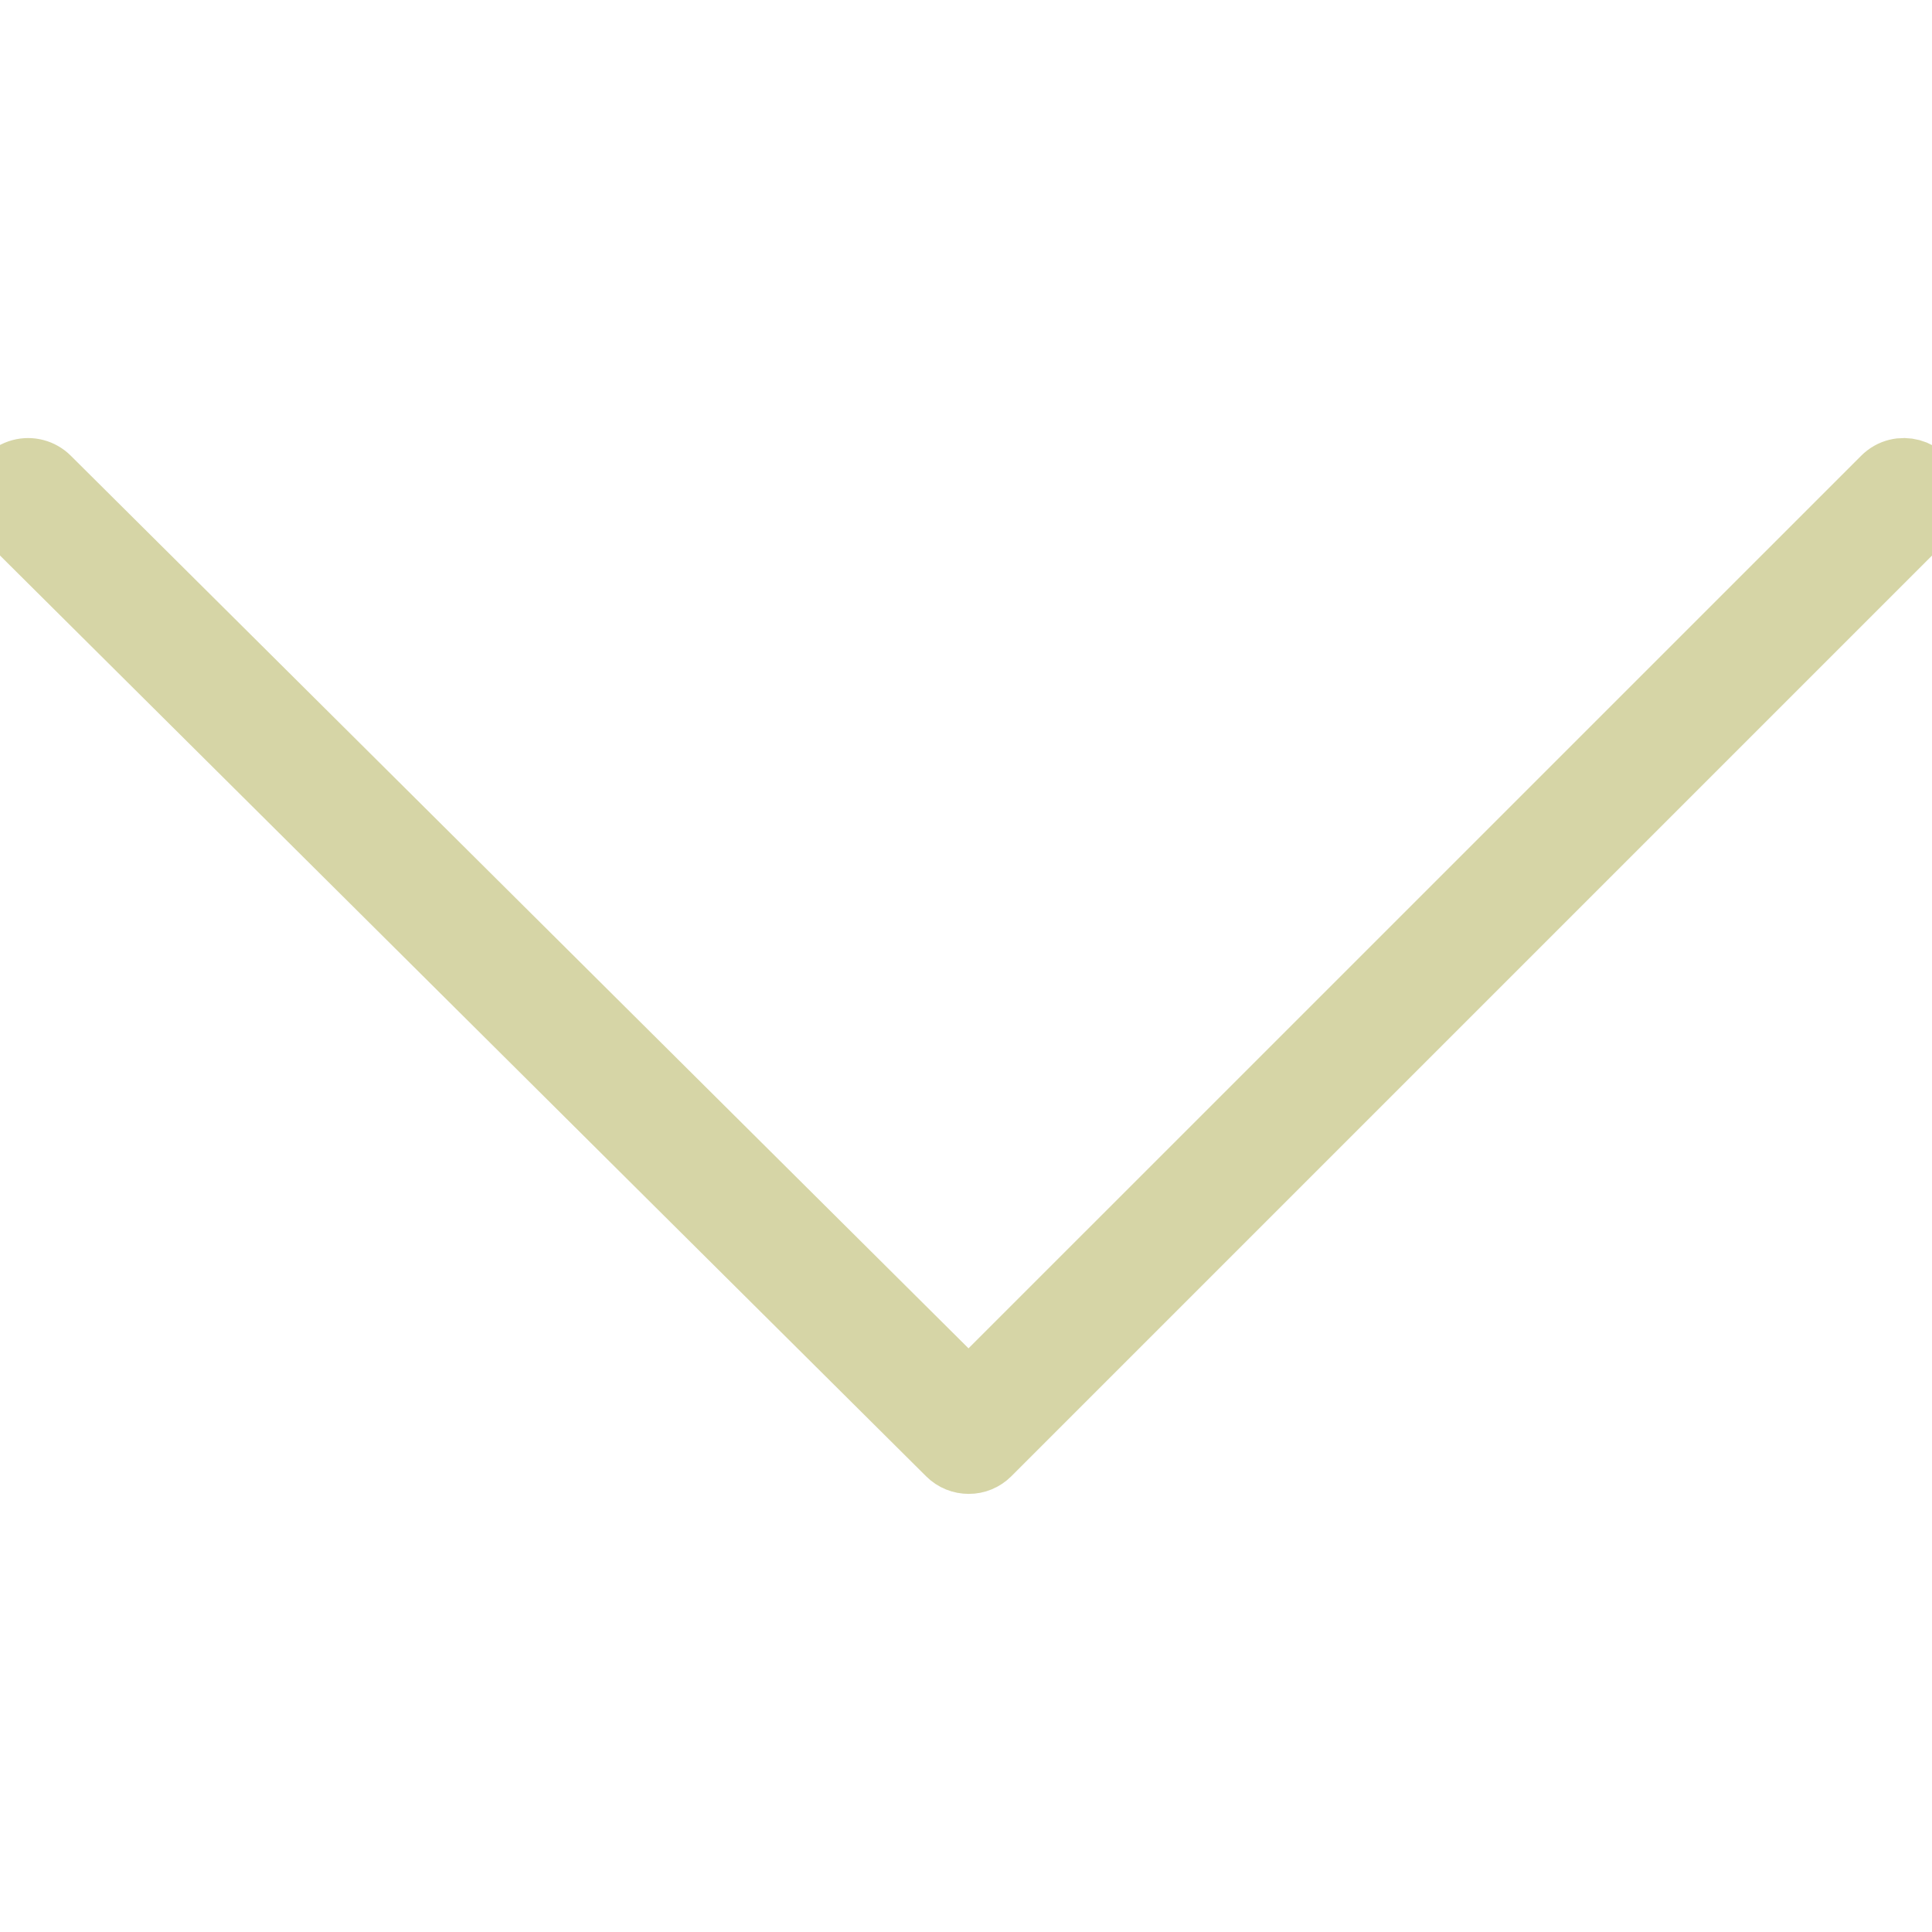 <?xml version="1.0" encoding="UTF-8"?> <svg xmlns="http://www.w3.org/2000/svg" viewBox="0 0 30.00 30.00" data-guides="{&quot;vertical&quot;:[],&quot;horizontal&quot;:[]}"><defs></defs><path fill="#d6d5a6" stroke="#d6d5a6" fill-opacity="1" stroke-width="1" stroke-opacity="1" fill-rule="evenodd" id="tSvg30dfccf95e" title="Path 1" d="M15.042 22.697C14.93 22.697 14.819 22.655 14.734 22.57C9.865 17.73 4.997 12.889 0.129 8.049C-0.11 7.812 -0.002 7.405 0.323 7.317C0.473 7.277 0.634 7.319 0.745 7.429C5.51 12.167 10.275 16.905 15.04 21.643C19.778 16.906 24.516 12.168 29.254 7.43C29.492 7.192 29.898 7.301 29.985 7.626C30.025 7.777 29.982 7.938 29.872 8.048C25.031 12.889 20.191 17.729 15.35 22.57C15.268 22.652 15.157 22.698 15.042 22.697Z"></path></svg> 